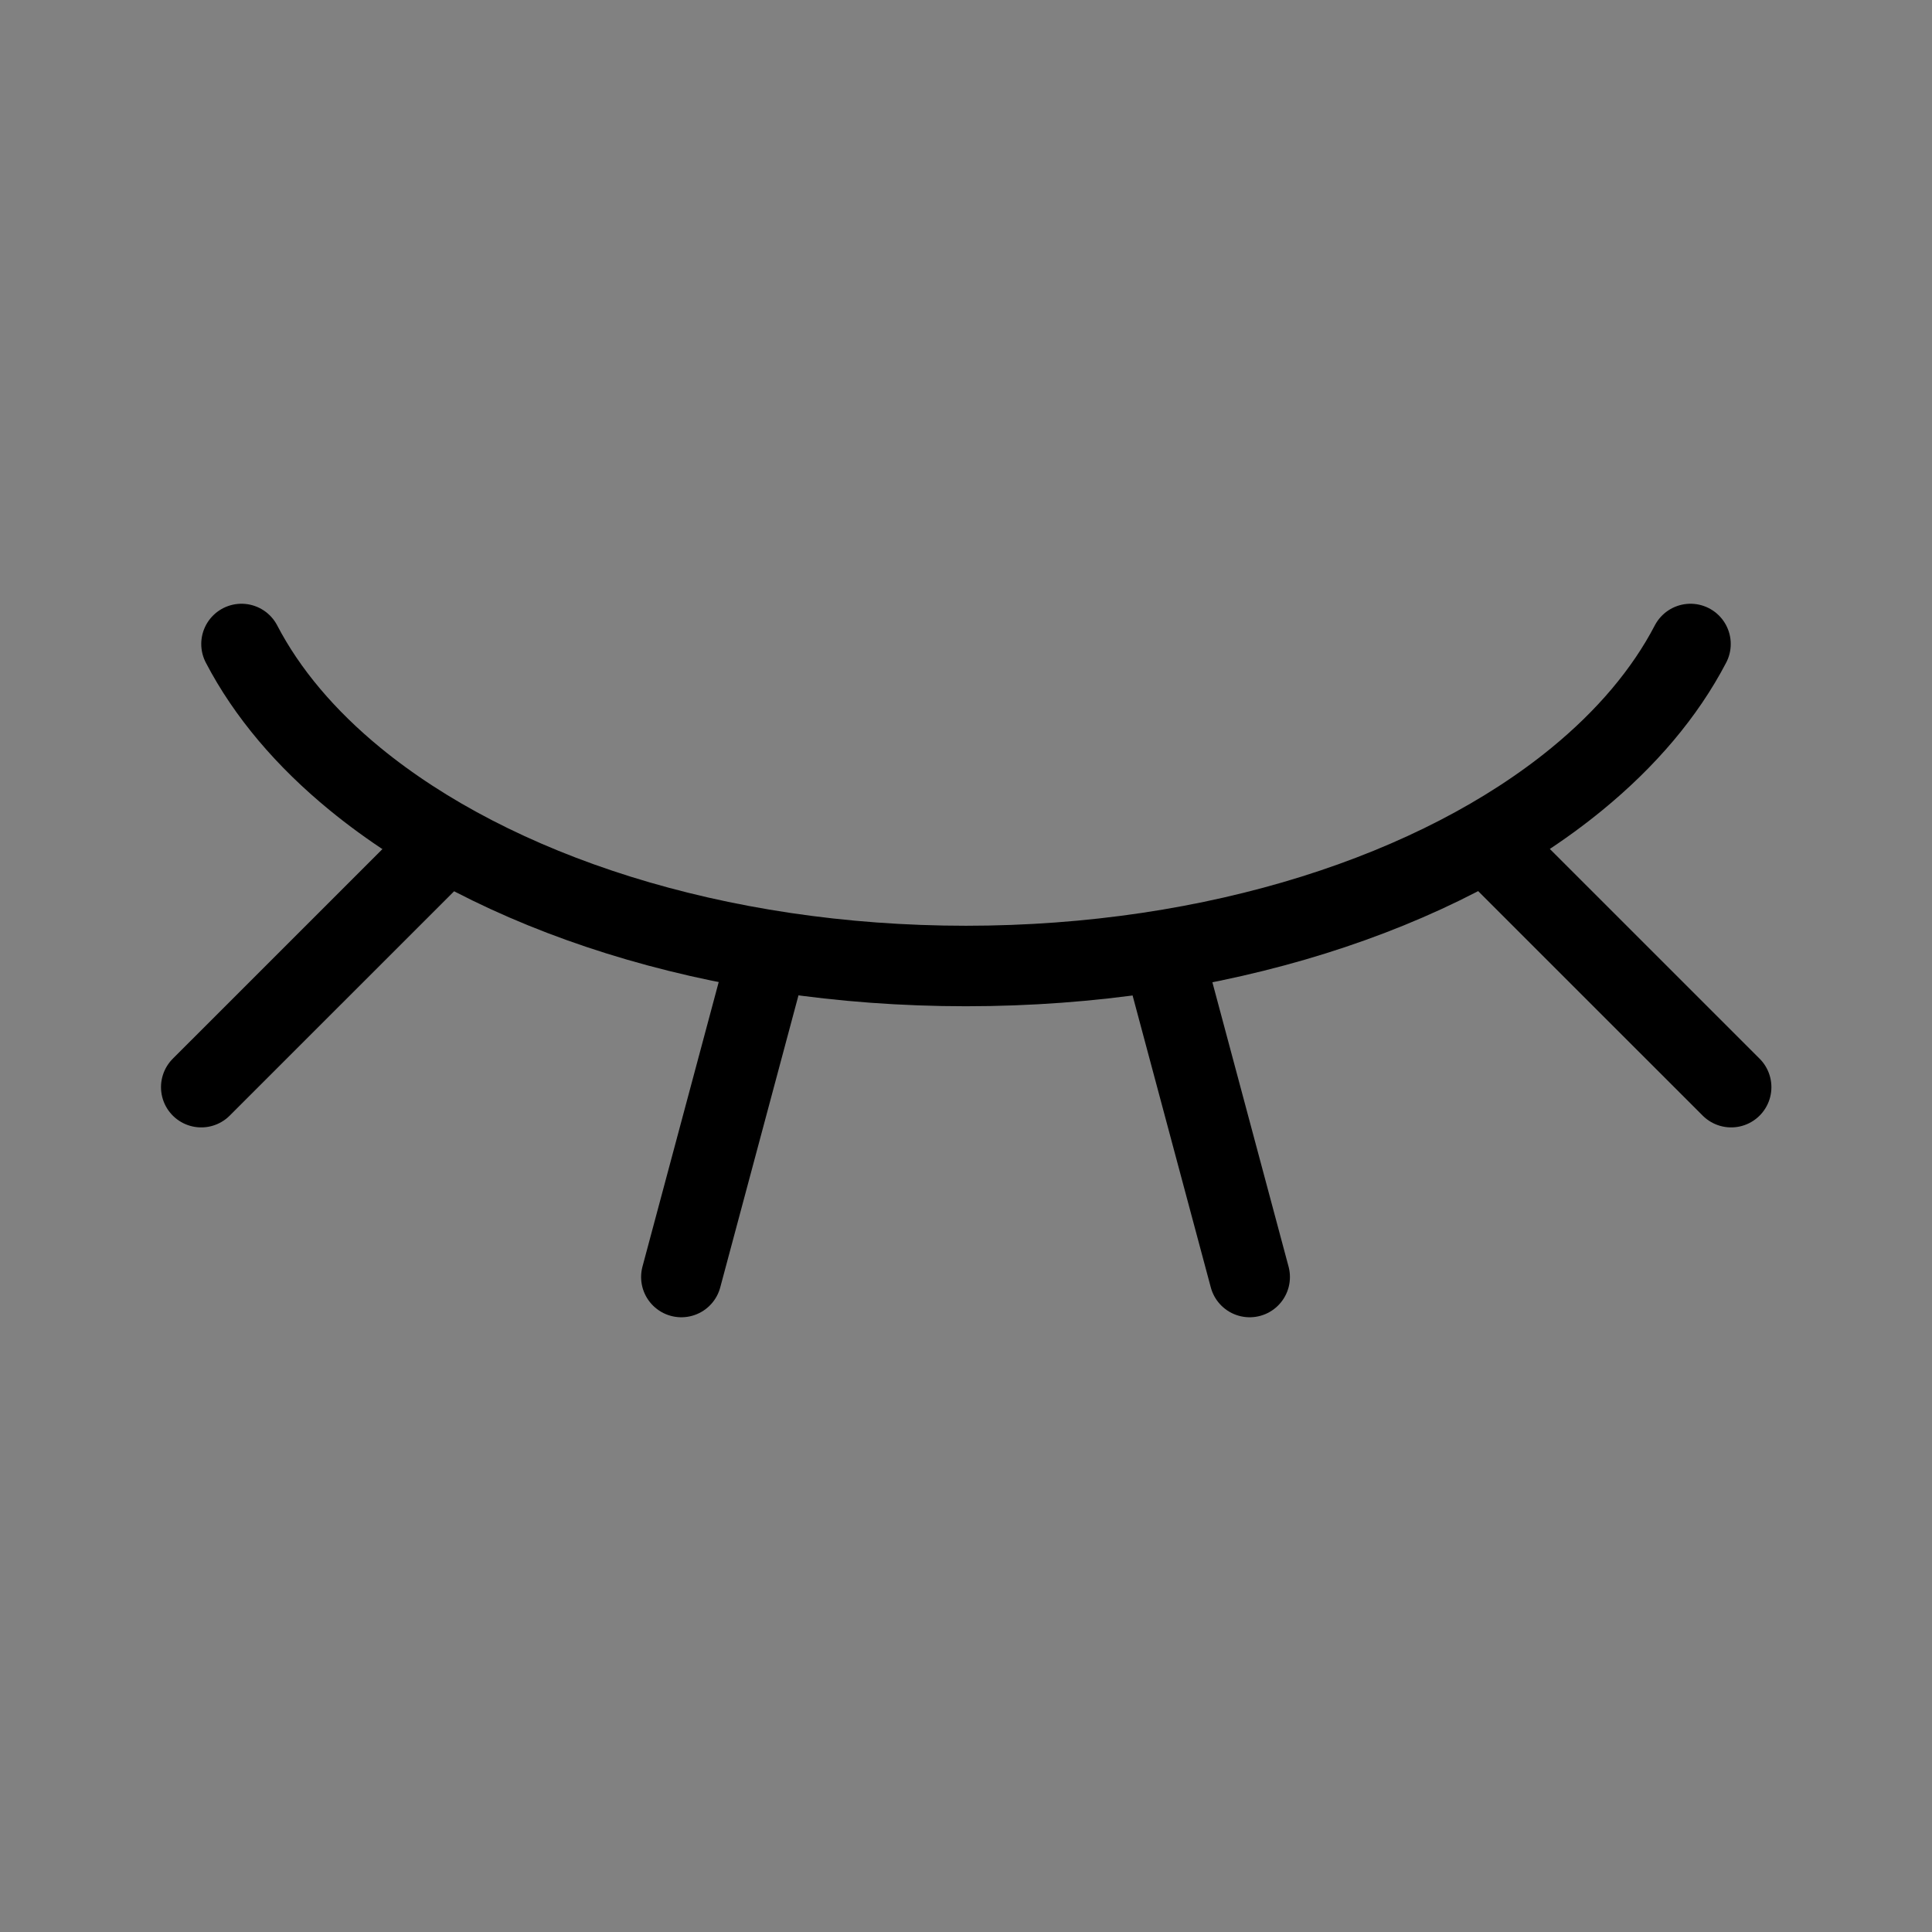 <svg viewBox="0 0 48 48" fill="none" xmlns="http://www.w3.org/2000/svg"><rect x="0" y="0" width="48" height="48" fill="#808080" stroke="none"/><rect width="48" height="48" fill="white" fill-opacity="0.01"/><path d="M6 16C6.635 17.219 7.596 18.35 8.823 19.355C12.261 22.173 17.779 24 24 24C30.221 24 35.739 22.173 39.177 19.355C40.404 18.35 41.365 17.219 42 16" stroke="currentColor" stroke-width="2" stroke-linecap="round" stroke-linejoin="round"/><path d="M28.978 24L31.048 31.727" stroke="currentColor" stroke-width="2" stroke-linecap="round" stroke-linejoin="round"/><path d="M37.353 21.354L43.01 27.01" stroke="currentColor" stroke-width="2" stroke-linecap="round" stroke-linejoin="round"/><path d="M5 27.01L10.657 21.354" stroke="currentColor" stroke-width="2" stroke-linecap="round" stroke-linejoin="round"/><path d="M16.928 31.727L18.998 24" stroke="currentColor" stroke-width="2" stroke-linecap="round" stroke-linejoin="round"/></svg>